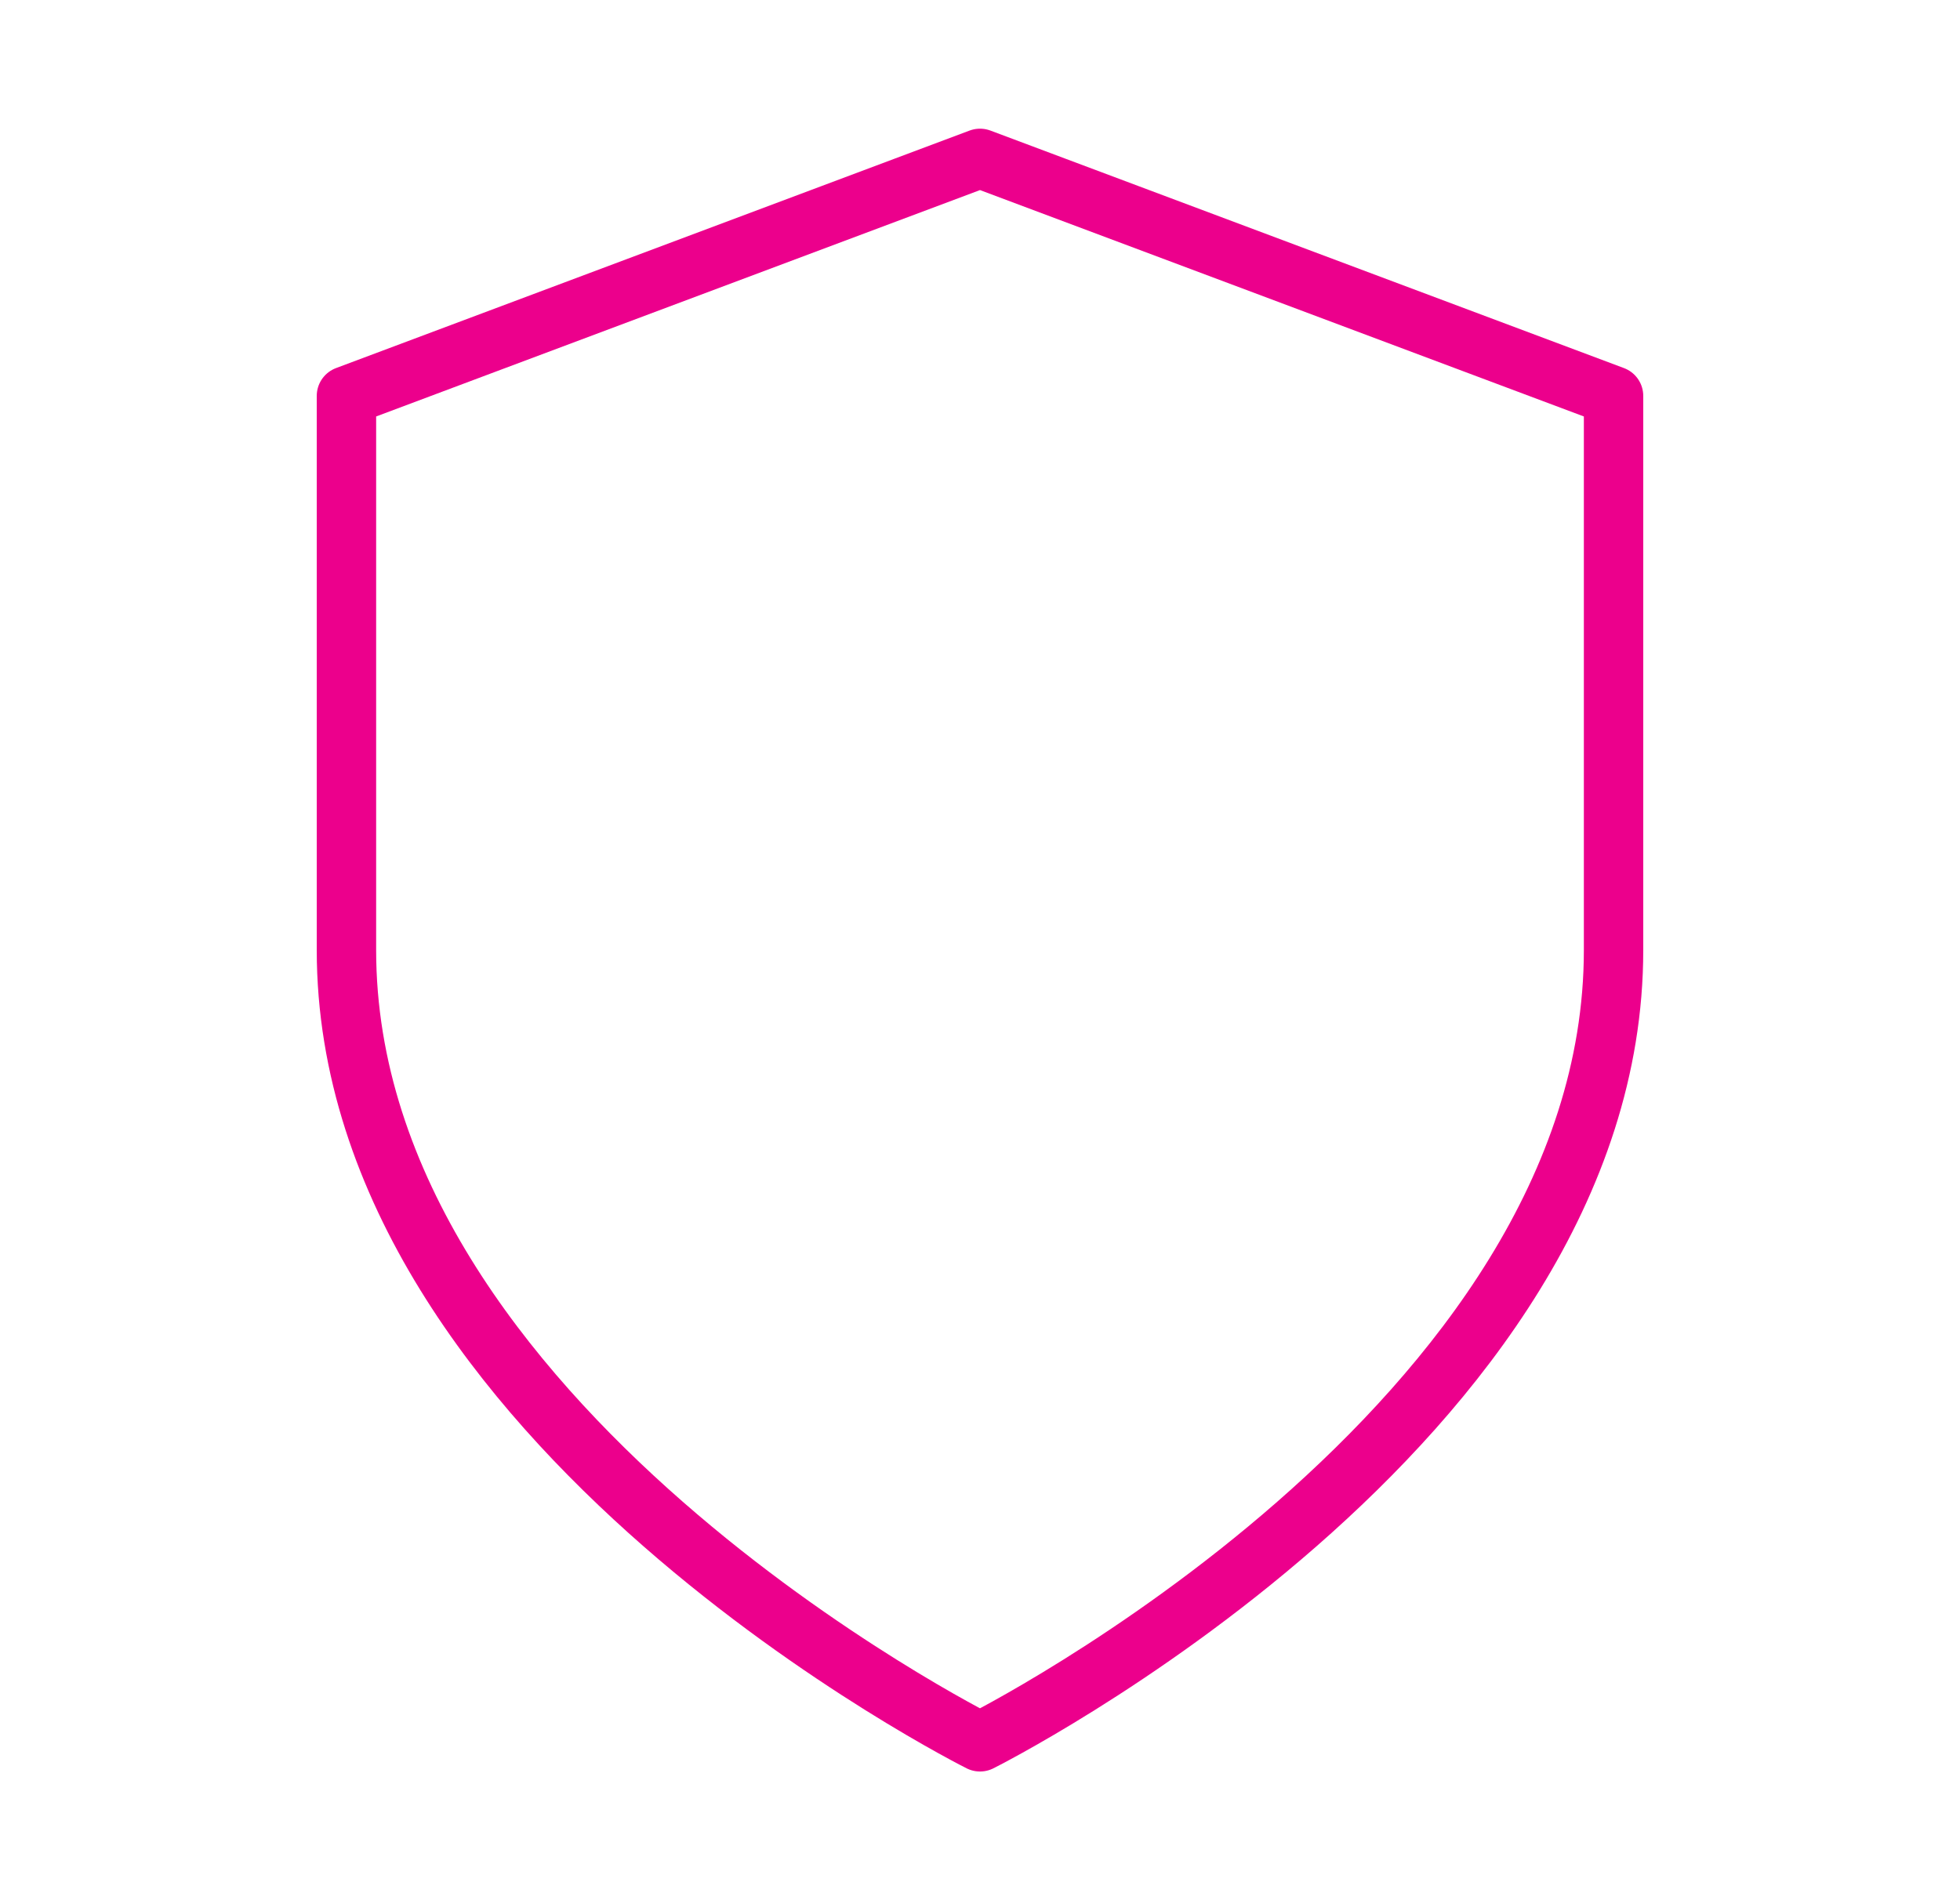 <svg width="33" height="32" viewBox="0 0 33 32" fill="none" xmlns="http://www.w3.org/2000/svg">
<path d="M16.5 29.333C16.5 29.333 27.167 24 27.167 16V6.667L16.5 2.667L5.833 6.667V16C5.833 24 16.5 29.333 16.5 29.333Z" stroke="#EC008C" stroke-linecap="round" stroke-linejoin="round"/>
</svg>
